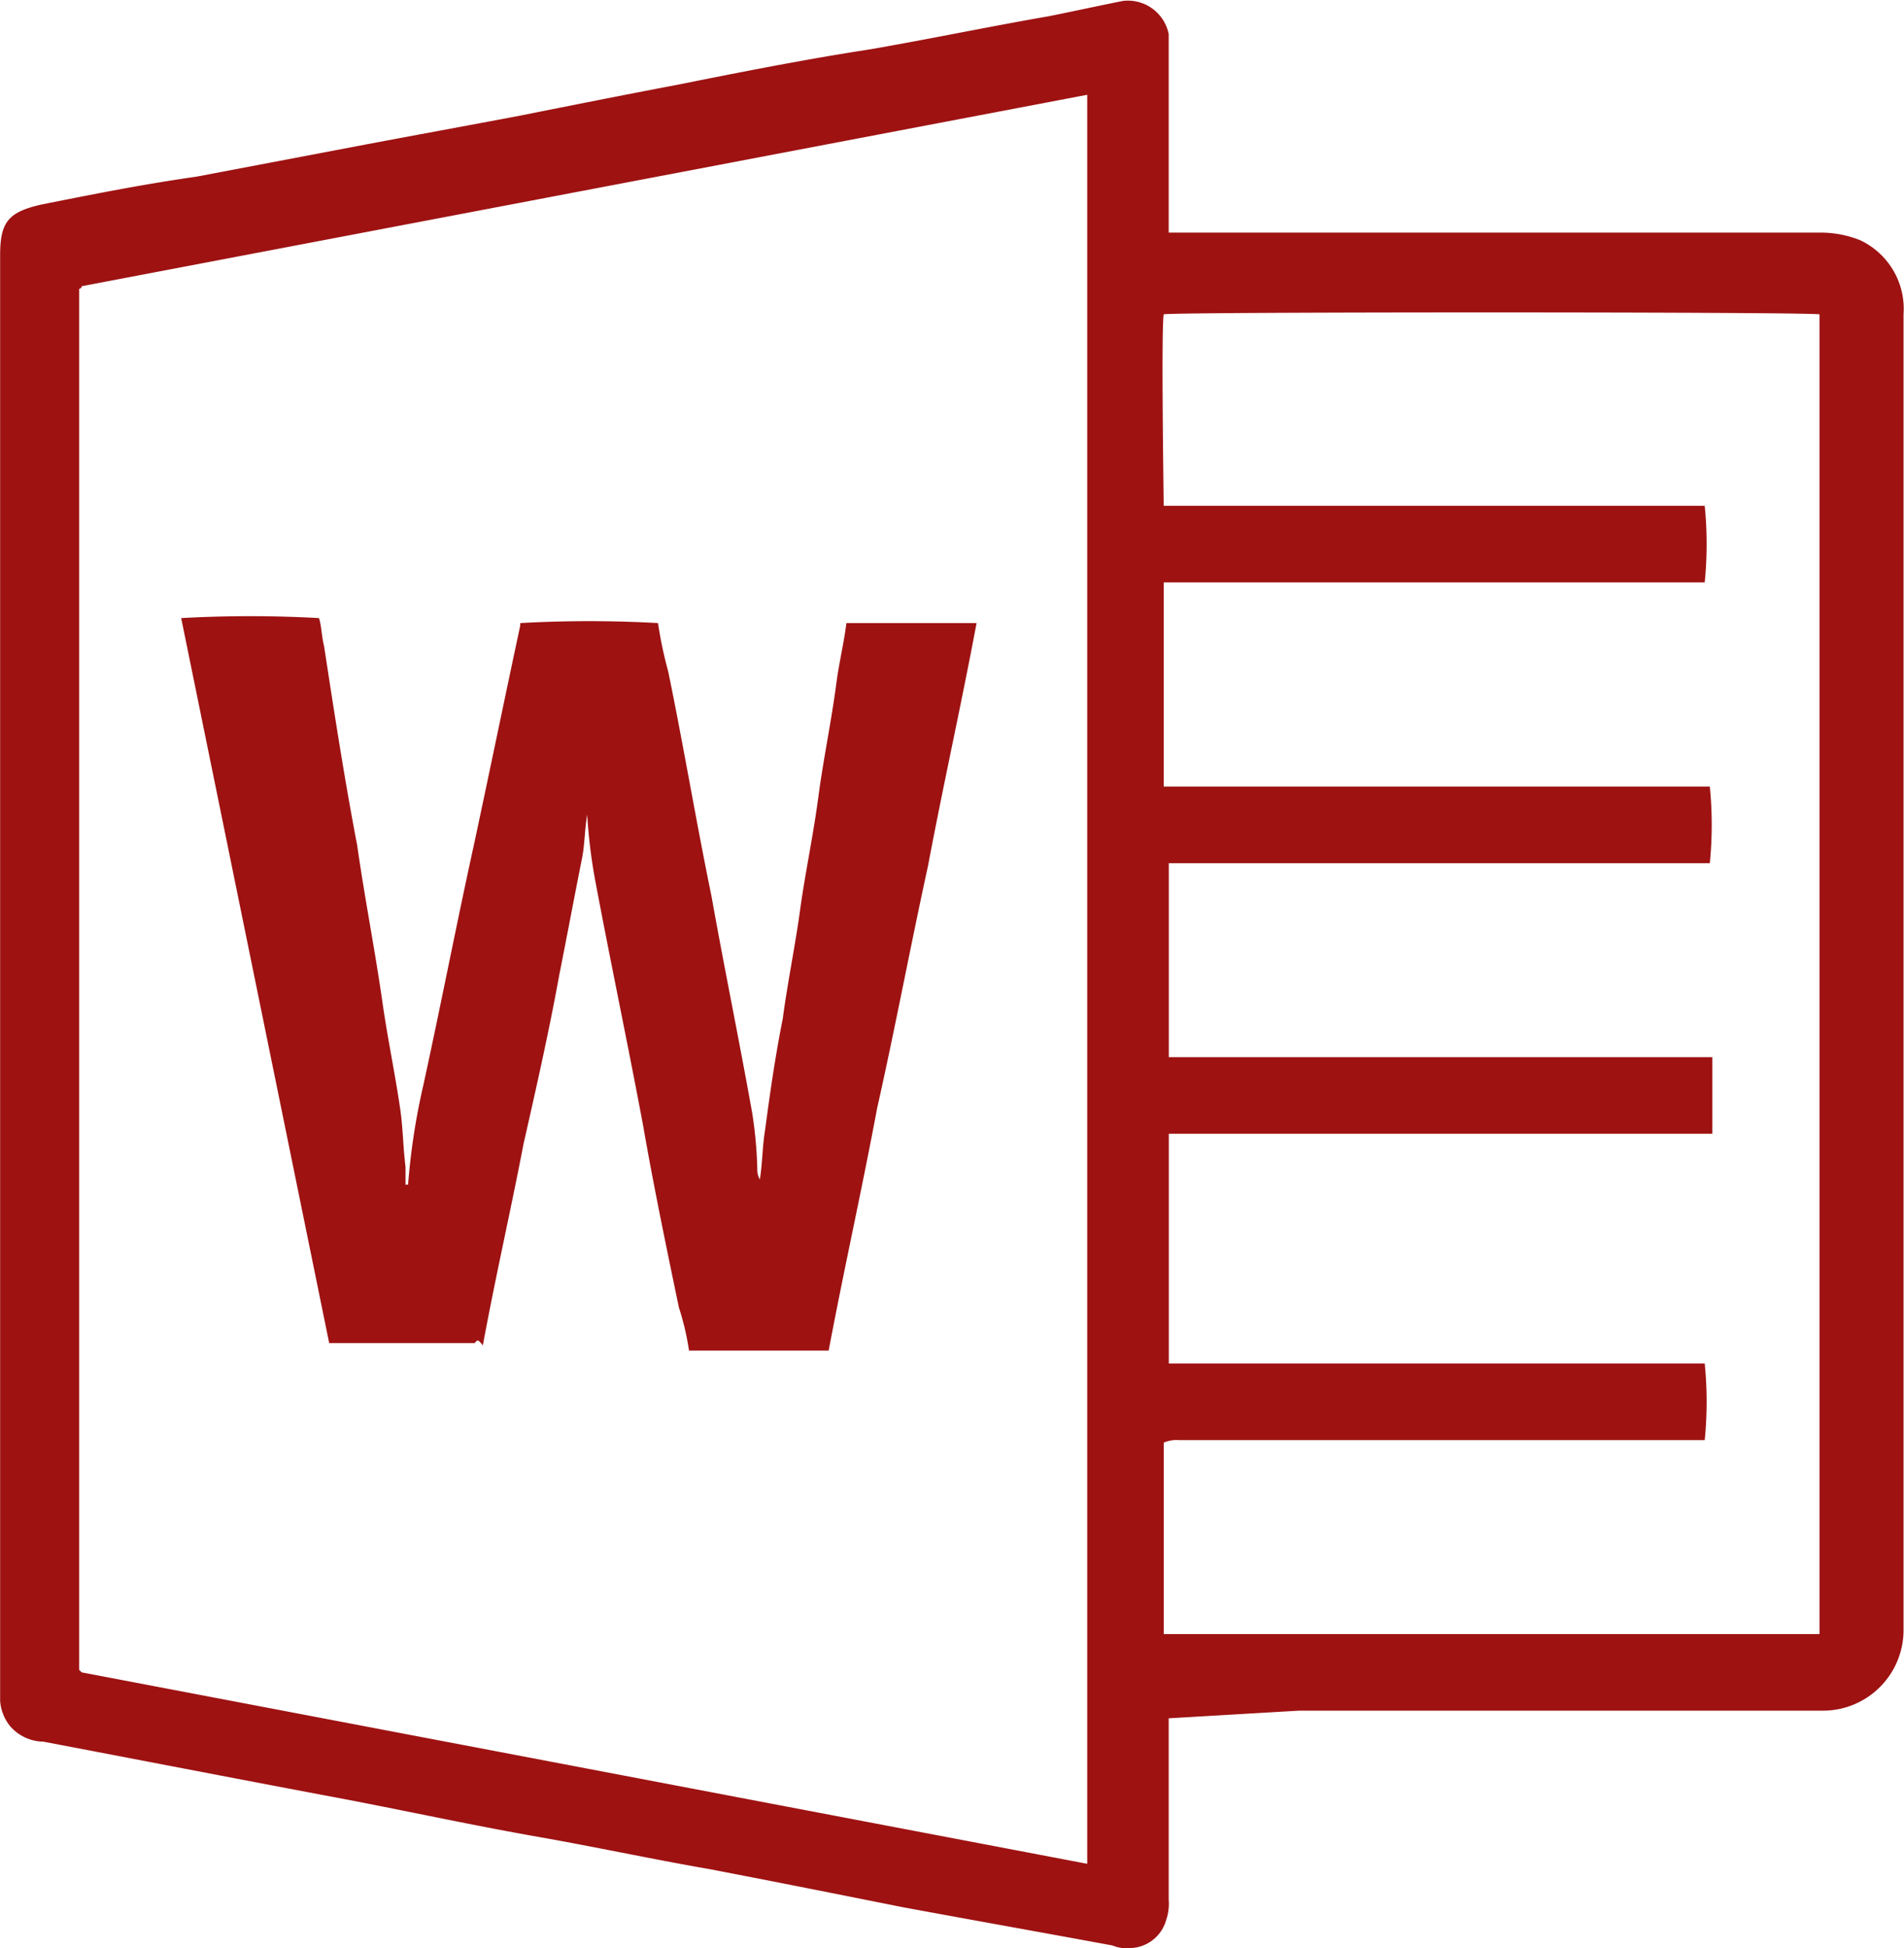 <?xml version="1.0" encoding="UTF-8"?>
<svg xmlns="http://www.w3.org/2000/svg" width="74.792" height="76.5" viewBox="0 0 74.792 76.5">
  <path d="M4.157,11.24a.1.1,0,0,1-.1.1V65.573h0l.1.1,39.5,7.518V3.722L4.157,11.24Zm42.7,19.648H68.113a15.132,15.132,0,0,1,0,3.008H46.861v7.618H68.213v3.008H46.861v9.022H67.913a15.131,15.131,0,0,1,0,3.008H47.262a1.272,1.272,0,0,0-.6.1V64.17H72.423V12.343h0c-.8-.1-25.362-.1-25.763,0-.1.7,0,7.118,0,7.519H67.913a15.131,15.131,0,0,1,0,3.008H46.661v8.019Zm0,36.589V74.6a1.961,1.961,0,0,1-.1.8,1.506,1.506,0,0,1-1.5,1.1,1.274,1.274,0,0,1-.6-.1c-2.706-.5-5.513-1-8.221-1.5-2.506-.5-5.012-1-7.618-1.5-2.306-.4-4.611-.9-6.916-1.3-2.807-.5-5.513-1.1-8.221-1.6-3.709-.7-7.318-1.4-11.027-2.105a1.767,1.767,0,0,1-1.3-.6,1.783,1.783,0,0,1-.4-1V10.037c0-1.3.3-1.7,1.6-2,2-.4,4.009-.8,6.115-1.1l6.315-1.2c2.105-.4,4.311-.8,6.416-1.2,2.005-.4,4.009-.8,6.115-1.2,2.506-.5,5.012-1,7.618-1.4,2.306-.4,4.711-.9,7.017-1.3,1-.2,1.905-.4,2.907-.6a1.635,1.635,0,0,1,1.8,1.3V9.135H72.423a4.149,4.149,0,0,1,1.6.3,2.979,2.979,0,0,1,1.7,2.907V63.969a3.166,3.166,0,0,1-3.208,3.208H51.974l-5.113.3ZM19.594,52.742H13.88L8.066,24.272a48.93,48.93,0,0,1,5.413,0c.1.3.1.7.2,1.1.4,2.606.8,5.213,1.3,7.819.3,2.105.7,4.11,1,6.215.2,1.4.5,2.807.7,4.21.1.7.1,1.4.2,2.206v.7h.1a26.328,26.328,0,0,1,.6-3.91c.7-3.208,1.3-6.315,2.005-9.523.6-2.807,1.2-5.714,1.8-8.521v-.1a48.5,48.5,0,0,1,5.413,0,16.185,16.185,0,0,0,.4,1.9c.6,2.907,1.1,5.915,1.7,8.822.5,2.807,1.1,5.714,1.6,8.52a16.457,16.457,0,0,1,.2,2.206.758.758,0,0,0,.1.4c.1-.6.1-1.3.2-1.9.2-1.5.4-2.907.7-4.411.2-1.5.5-2.907.7-4.411.2-1.4.5-2.806.7-4.31s.5-2.907.7-4.411c.1-.8.3-1.6.4-2.406h5.113c-.6,3.208-1.3,6.315-1.905,9.523-.7,3.208-1.3,6.416-2,9.524-.6,3.208-1.3,6.315-1.905,9.523H28.015a10.516,10.516,0,0,0-.4-1.7c-.5-2.407-1-4.812-1.4-7.118-.6-3.208-1.3-6.516-1.9-9.724a21.228,21.228,0,0,1-.3-2.506c-.1.6-.1,1.2-.2,1.7-.3,1.5-.6,3.108-.9,4.612-.4,2.205-.9,4.411-1.4,6.616-.5,2.606-1.1,5.213-1.6,7.919C19.694,52.541,19.694,52.642,19.594,52.742Z" transform="translate(-0.949)" fill="#9e1212" fill-rule="evenodd"></path>
</svg>
